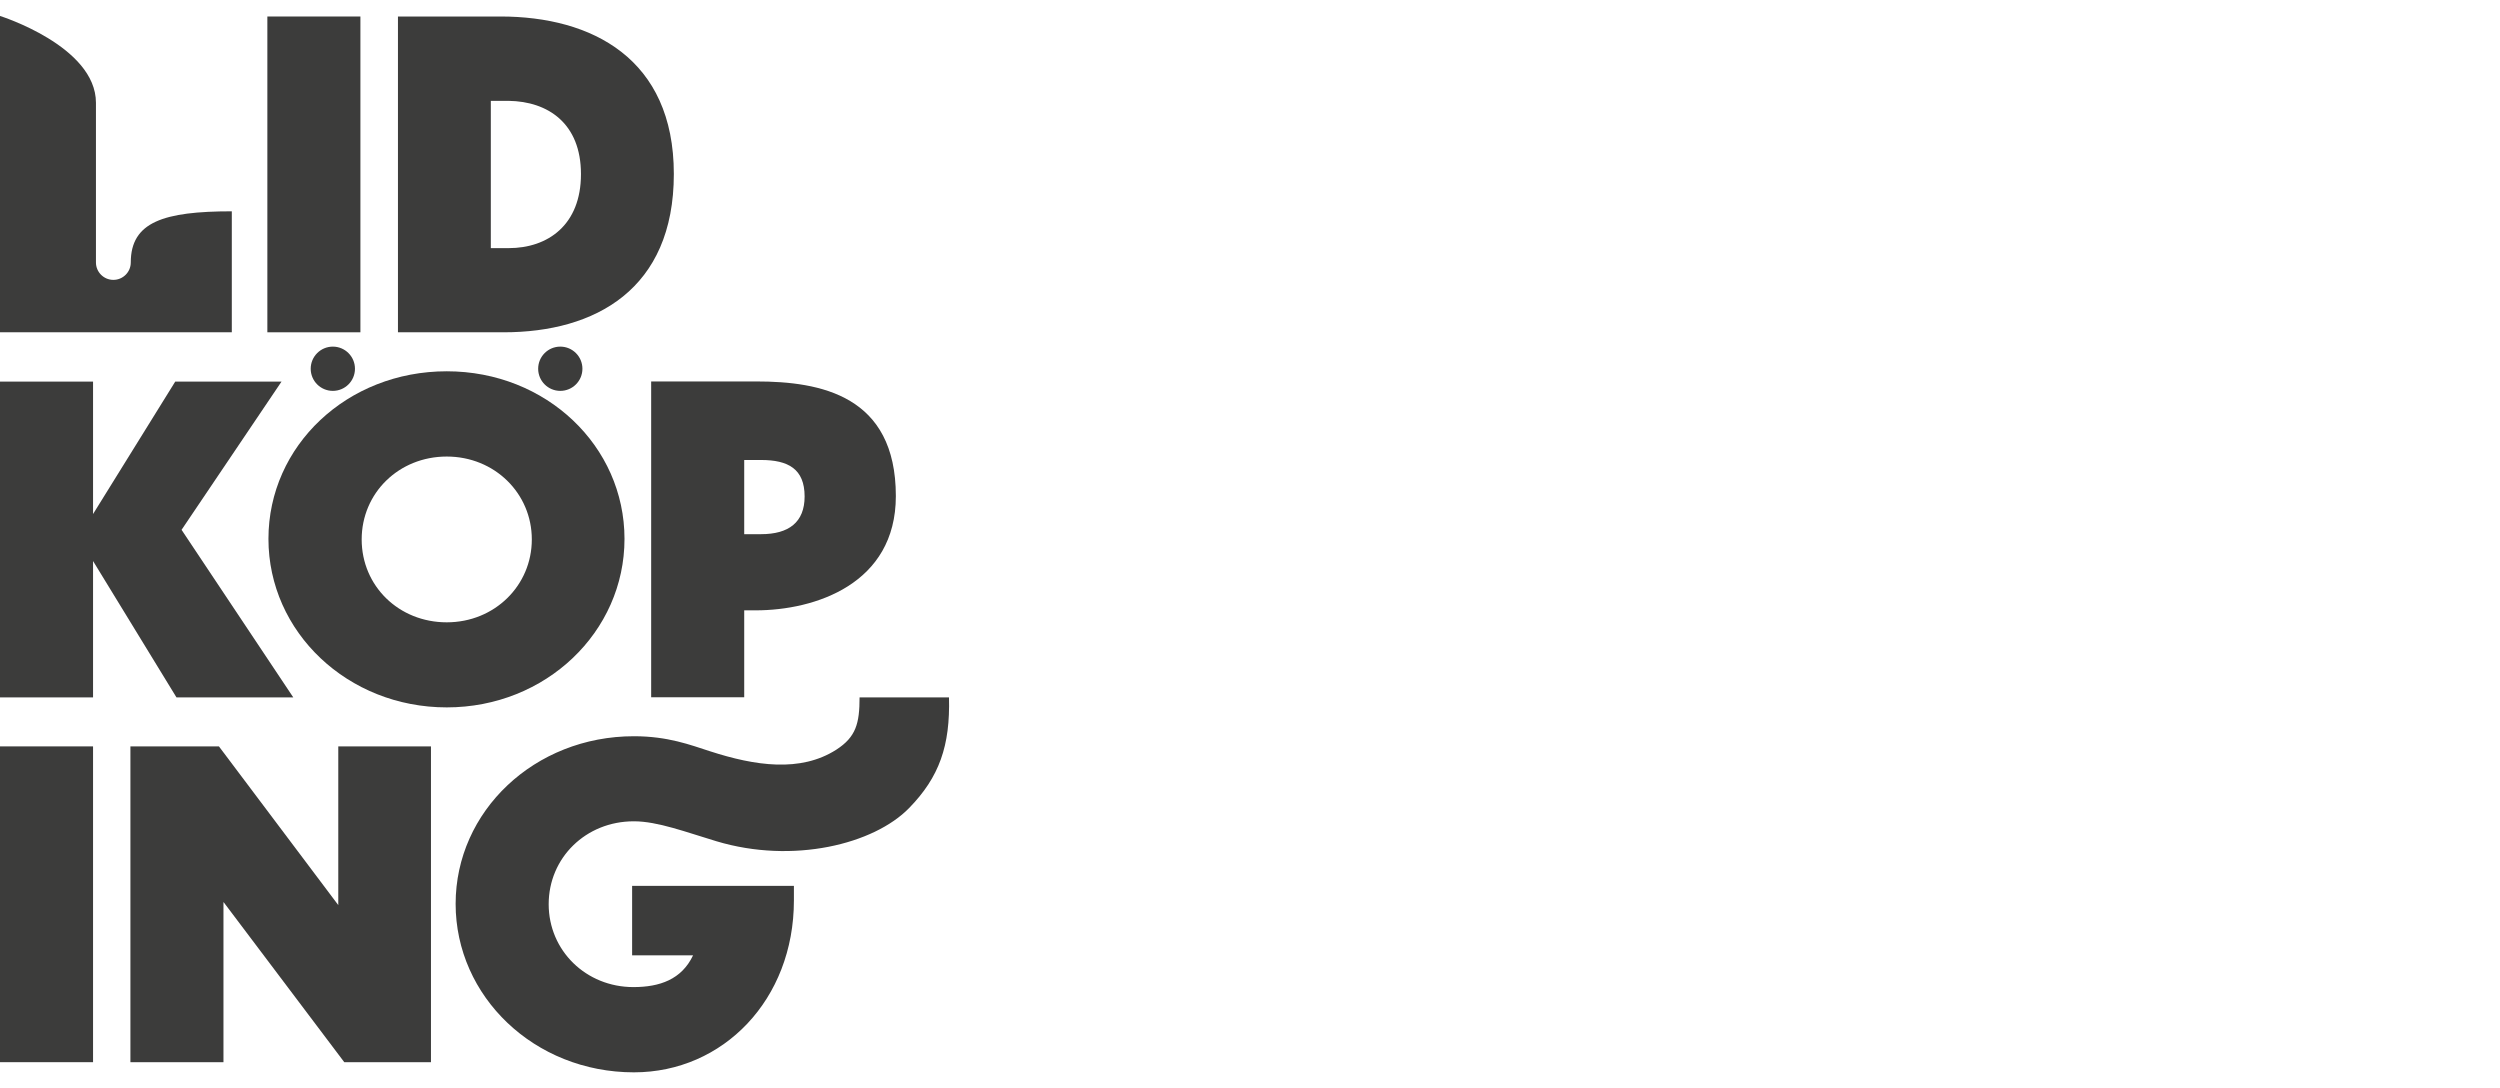 <?xml version="1.0" encoding="UTF-8"?>
<svg id="Layer_1" xmlns="http://www.w3.org/2000/svg" viewBox="0 0 137.83 60">
  <defs>
    <style>
      .cls-1 {
        fill: none;
      }

      .cls-2 {
        fill: #3c3c3b;
      }
    </style>
  </defs>
  <g>
    <circle class="cls-2" cx="30.89" cy="20.33" r="1.22"/>
    <circle class="cls-2" cx="18.35" cy="20.33" r="1.22"/>
  </g>
  <path class="cls-2" d="M34.95,45.28c1.31,0,2.88.6,4.55,1.1,4.23,1.27,8.68.16,10.62-1.83,1.67-1.71,2.27-3.44,2.2-6.1h-4.93c0,1.44-.2,2.18-1.28,2.88-1.98,1.27-4.49.89-6.96.09-1.09-.35-2.32-.83-4.2-.83-5.48,0-9.83,4.13-9.83,9.24s4.34,9.29,9.83,9.29c4.92,0,8.82-4.01,8.82-9.48v-.8h-8.92v3.83h3.36c-.63,1.33-1.84,1.75-3.29,1.75-2.61,0-4.67-2.01-4.67-4.57s2.05-4.57,4.69-4.57Z"/>
  <path class="cls-2" d="M12.32,49.74v8.82h-5.13v-17.41h4.88l6.58,8.75v-8.75h5.11v17.41h-4.78l-6.65-8.82Z"/>
  <path class="cls-2" d="M0,41.15h5.13v17.41H0v-17.41Z"/>
  <path class="cls-2" d="M41.03,33.66v4.78h-5.13v-17.41h5.79c3.55,0,7.7.77,7.7,6.32,0,4.85-4.46,6.3-7.73,6.3h-.63ZM41.03,25.37v4.08h.93c1.52,0,2.4-.65,2.4-2.08,0-1.52-.91-2.01-2.4-2.01h-.93Z"/>
  <path class="cls-2" d="M34.43,29.71c0,5.13-4.34,9.29-9.8,9.29s-9.83-4.15-9.83-9.29,4.34-9.24,9.83-9.24,9.8,4.13,9.8,9.24ZM19.94,29.74c0,2.57,2.05,4.57,4.69,4.57s4.69-2.03,4.69-4.57-2.05-4.57-4.69-4.57-4.69,2.01-4.69,4.57Z"/>
  <path class="cls-2" d="M5.13,30.93v7.52H0v-17.41h5.13v7.3l4.53-7.3h5.86l-5.51,8.17,6.16,9.24h-6.44l-4.6-7.52Z"/>
  <path class="cls-2" d="M21.93.91h5.67c5.02,0,9.55,2.31,9.55,8.68s-4.34,8.73-9.38,8.73h-5.83V.91ZM27.06,13.68h.98c2.17,0,3.99-1.28,3.99-4.08s-1.82-4.01-3.99-4.04h-.98v8.12Z"/>
  <path class="cls-2" d="M14.74.91h5.13v17.41h-5.13V.91Z"/>
  <path class="cls-2" d="M7.21,14.47h0c0,.53-.43.96-.96.96s-.96-.43-.96-.96V5.67C5.29,2.54,0,.88,0,.88v17.44s12.78,0,12.78,0v-6.67c-3.76,0-5.57.59-5.57,2.82Z"/>
  <rect class="cls-1" x="59.65" width="78.18" height="60"/>
</svg>